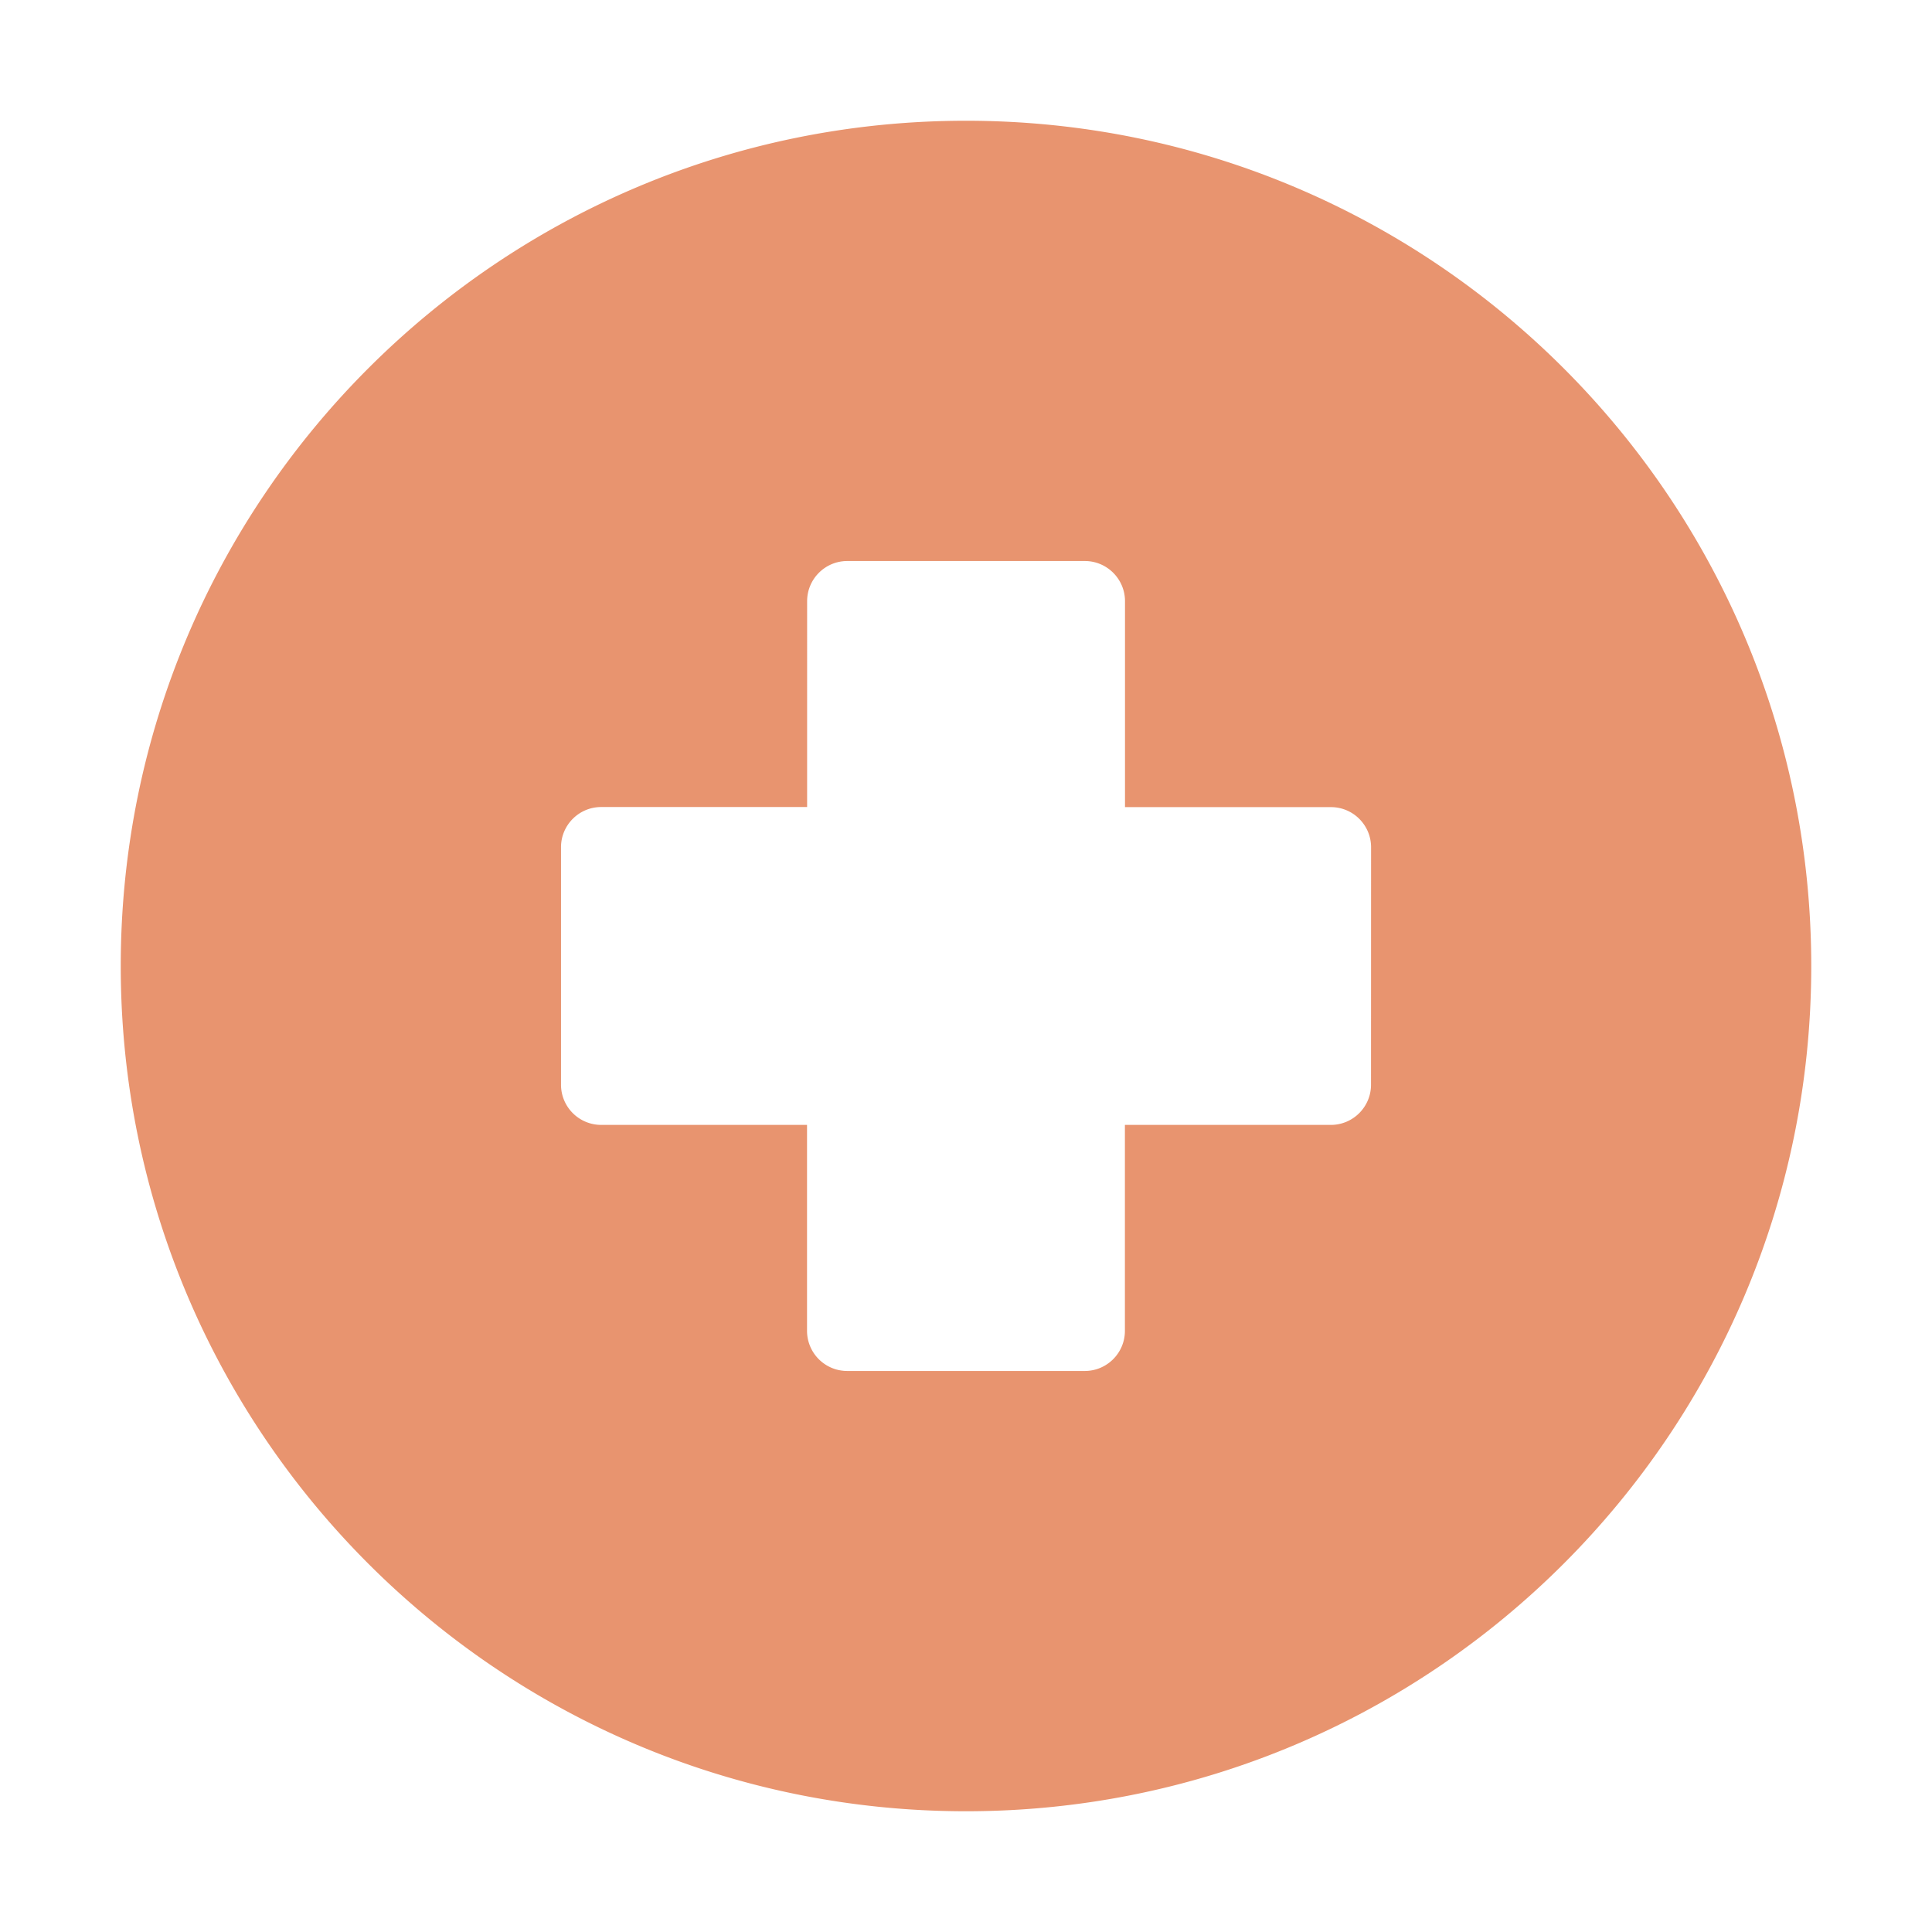 <svg width="60" height="60" fill="none" xmlns="http://www.w3.org/2000/svg"><path d="M30 3.75C15.502 3.75 3.75 15.502 3.75 30S15.502 56.25 30 56.25 56.25 44.498 56.25 30 44.498 3.75 30 3.75zm12.578 29.938c0 .688-.56 1.247-1.247 1.247h-6.396v6.396c0 .688-.559 1.246-1.247 1.246H26.31a1.248 1.248 0 01-1.247-1.246v-6.396H18.67a1.248 1.248 0 01-1.247-1.247V26.31c0-.688.56-1.247 1.247-1.247h6.396V18.67c0-.688.559-1.247 1.247-1.247h7.378c.688 0 1.247.56 1.247 1.247v6.396h6.396c.688 0 1.246.559 1.246 1.247l-.002 7.376z" fill="#E8946F"/></svg>
